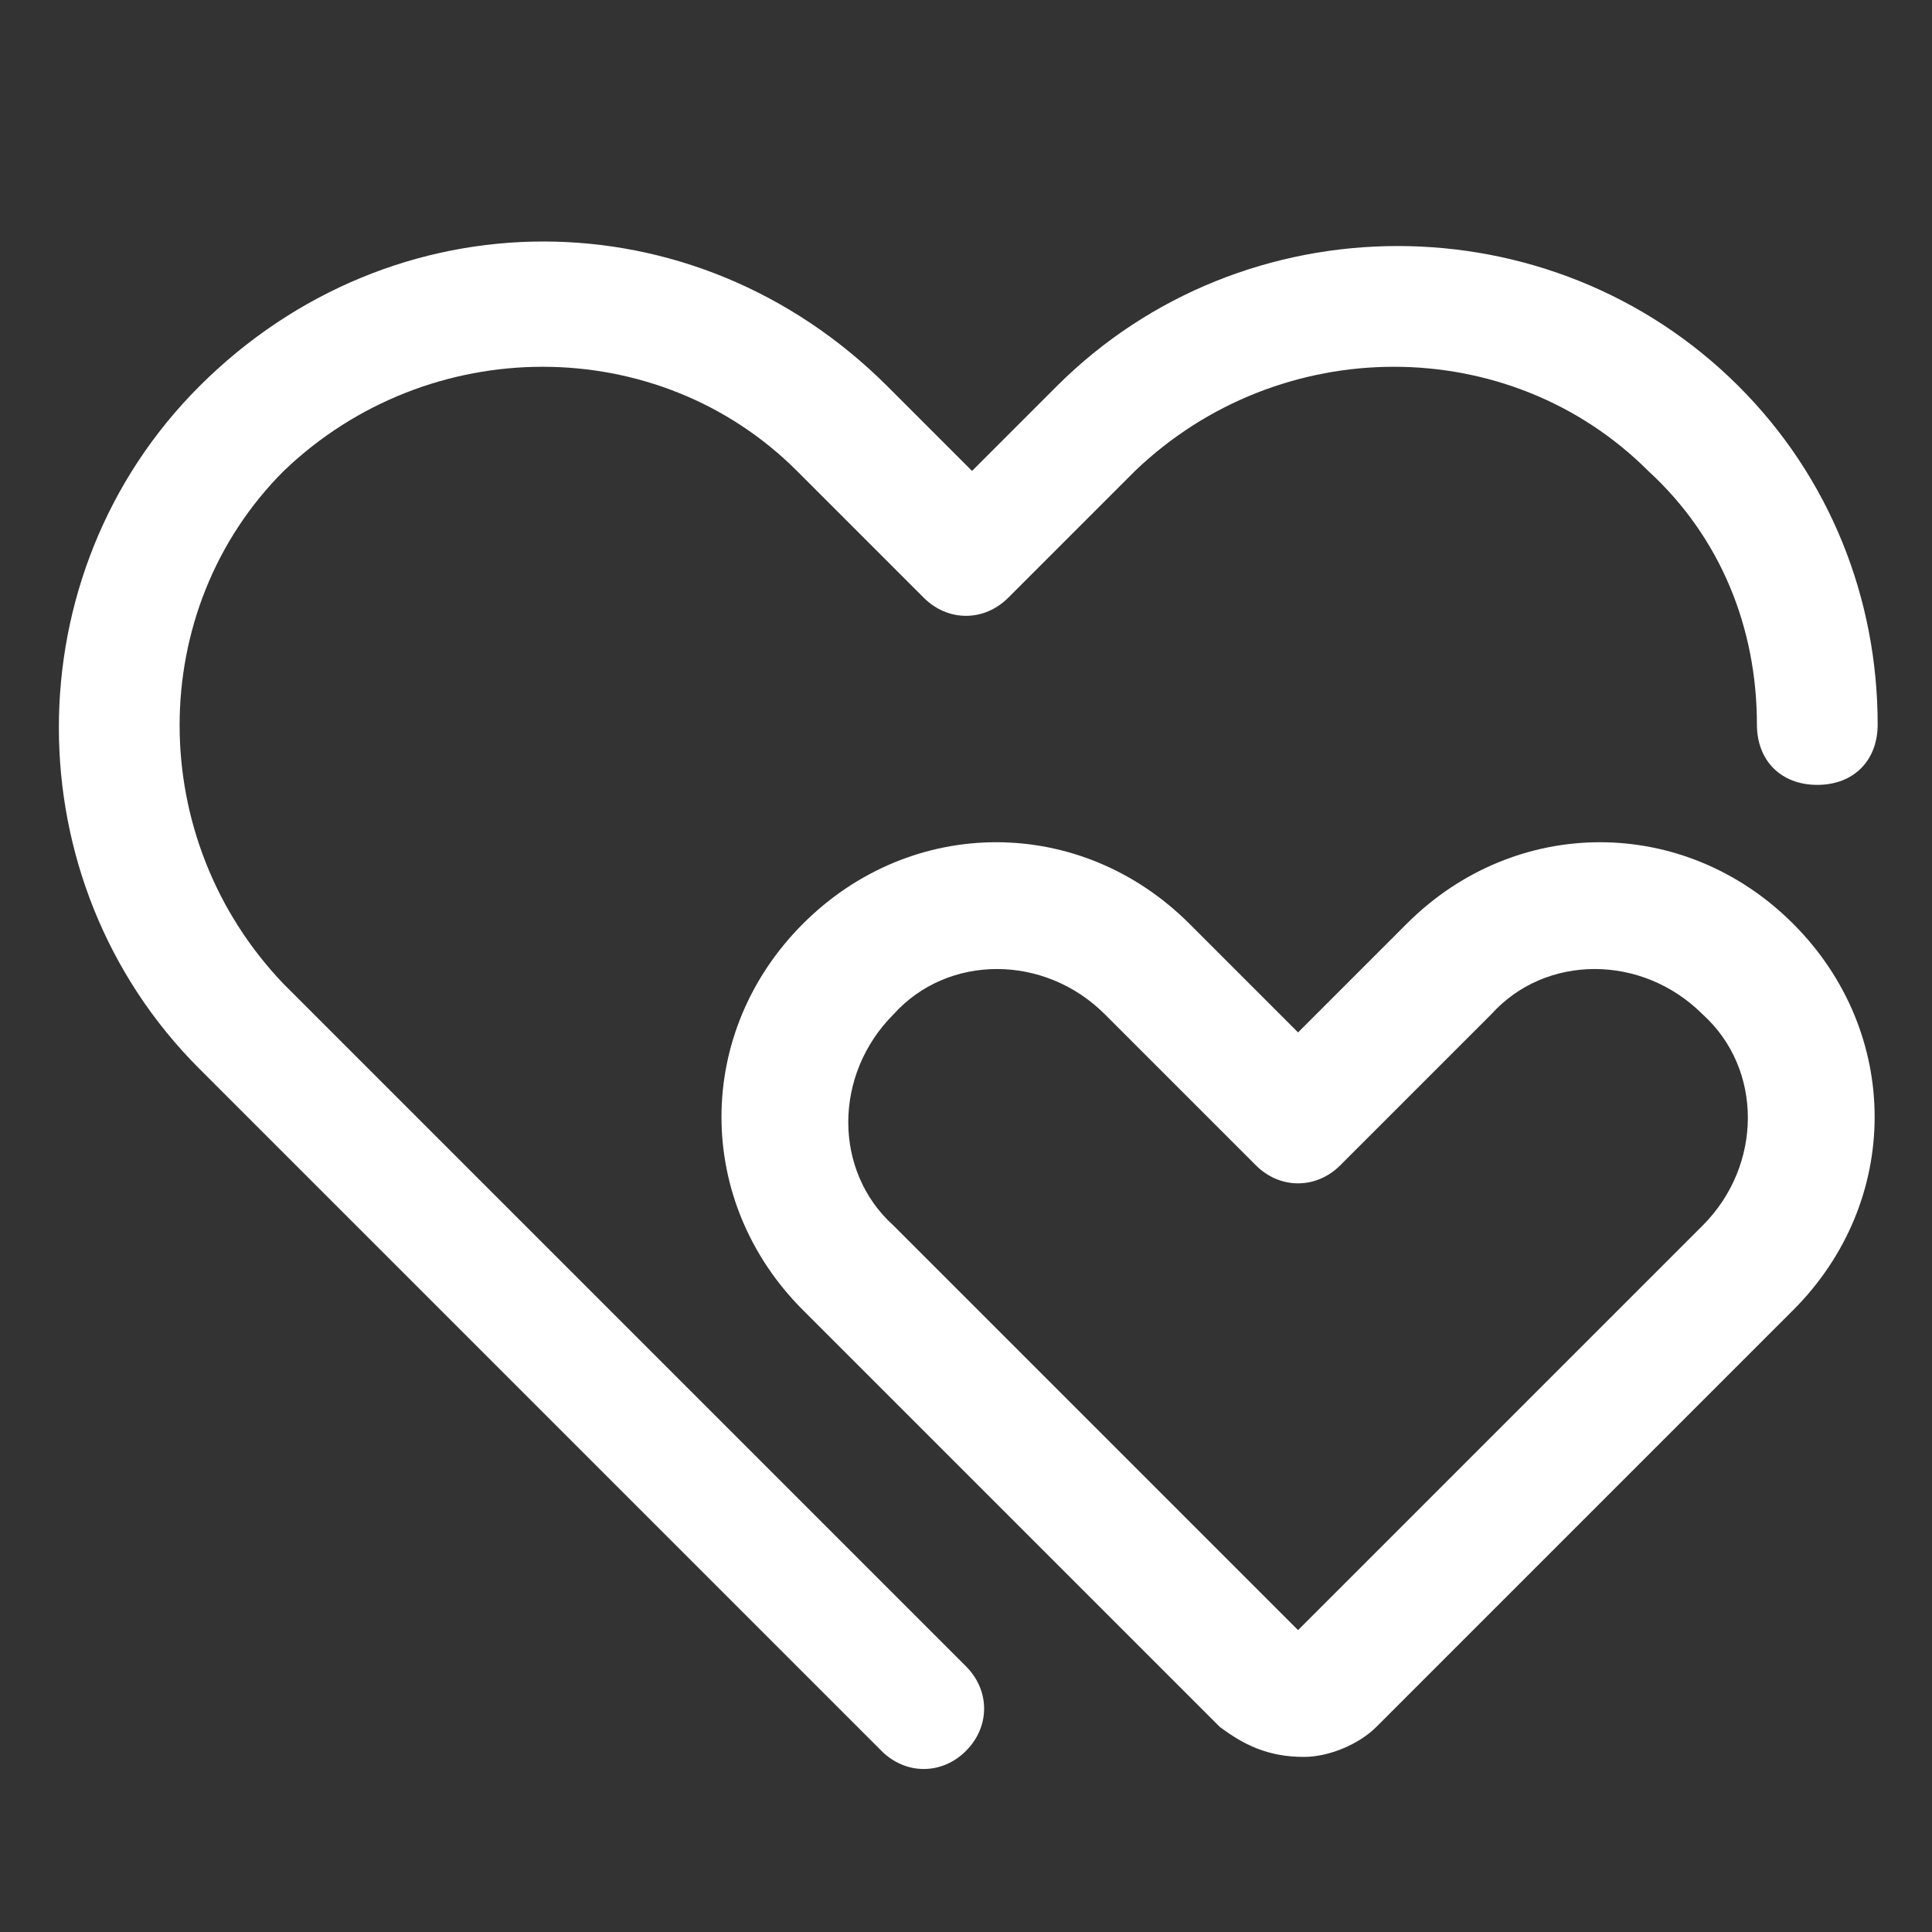 <?xml version="1.0" standalone="no"?><!DOCTYPE svg PUBLIC "-//W3C//DTD SVG 1.1//EN" "http://www.w3.org/Graphics/SVG/1.1/DTD/svg11.dtd"><svg t="1754450865376" class="icon" viewBox="0 0 1024 1024" version="1.1" xmlns="http://www.w3.org/2000/svg" p-id="7021" xmlns:xlink="http://www.w3.org/1999/xlink" width="200" height="200"><rect x="0" y="0" width="1024" height="1024" fill="#333333" stroke="none"/><path d="M470.4 204.8l44.8 44.8 44.8-44.8c99.2-99.2 262.4-99.2 361.6 0 48 48 73.6 112 73.6 179.2 0 19.2-12.8 32-32 32s-32-12.8-32-32c0-51.2-19.2-99.2-57.6-134.4-73.6-73.6-195.2-73.6-272 0l-67.2 67.2c-12.8 12.8-32 12.8-44.8 0l-67.2-67.2c-73.6-73.6-195.2-73.6-272 0-73.6 73.6-73.6 195.2 0 272L512 883.2c12.8 12.8 12.8 32 0 44.8s-32 12.8-44.8 0L105.6 566.4c-99.2-99.2-99.2-262.4 0-361.6 102.4-102.4 262.4-102.4 364.8 0z m176 710.4L425.6 694.4c-57.6-57.6-57.6-147.2 0-204.8 57.6-57.6 147.2-57.6 204.8 0l57.6 57.6 57.6-57.6c57.6-57.6 147.2-57.6 204.8 0 57.6 57.6 57.6 147.2 0 204.8L729.6 915.2c-9.6 9.6-25.6 16-38.4 16-19.2 0-32-6.4-44.8-16z m256-265.6c32-32 32-83.2 0-112-32-32-83.2-32-112 0l-80 80c-12.8 12.8-32 12.8-44.8 0l-80-80c-32-32-83.2-32-112 0-32 32-32 83.2 0 112L688 864l214.4-214.4z" p-id="7022" fill="#FFFFFF"></path></svg>